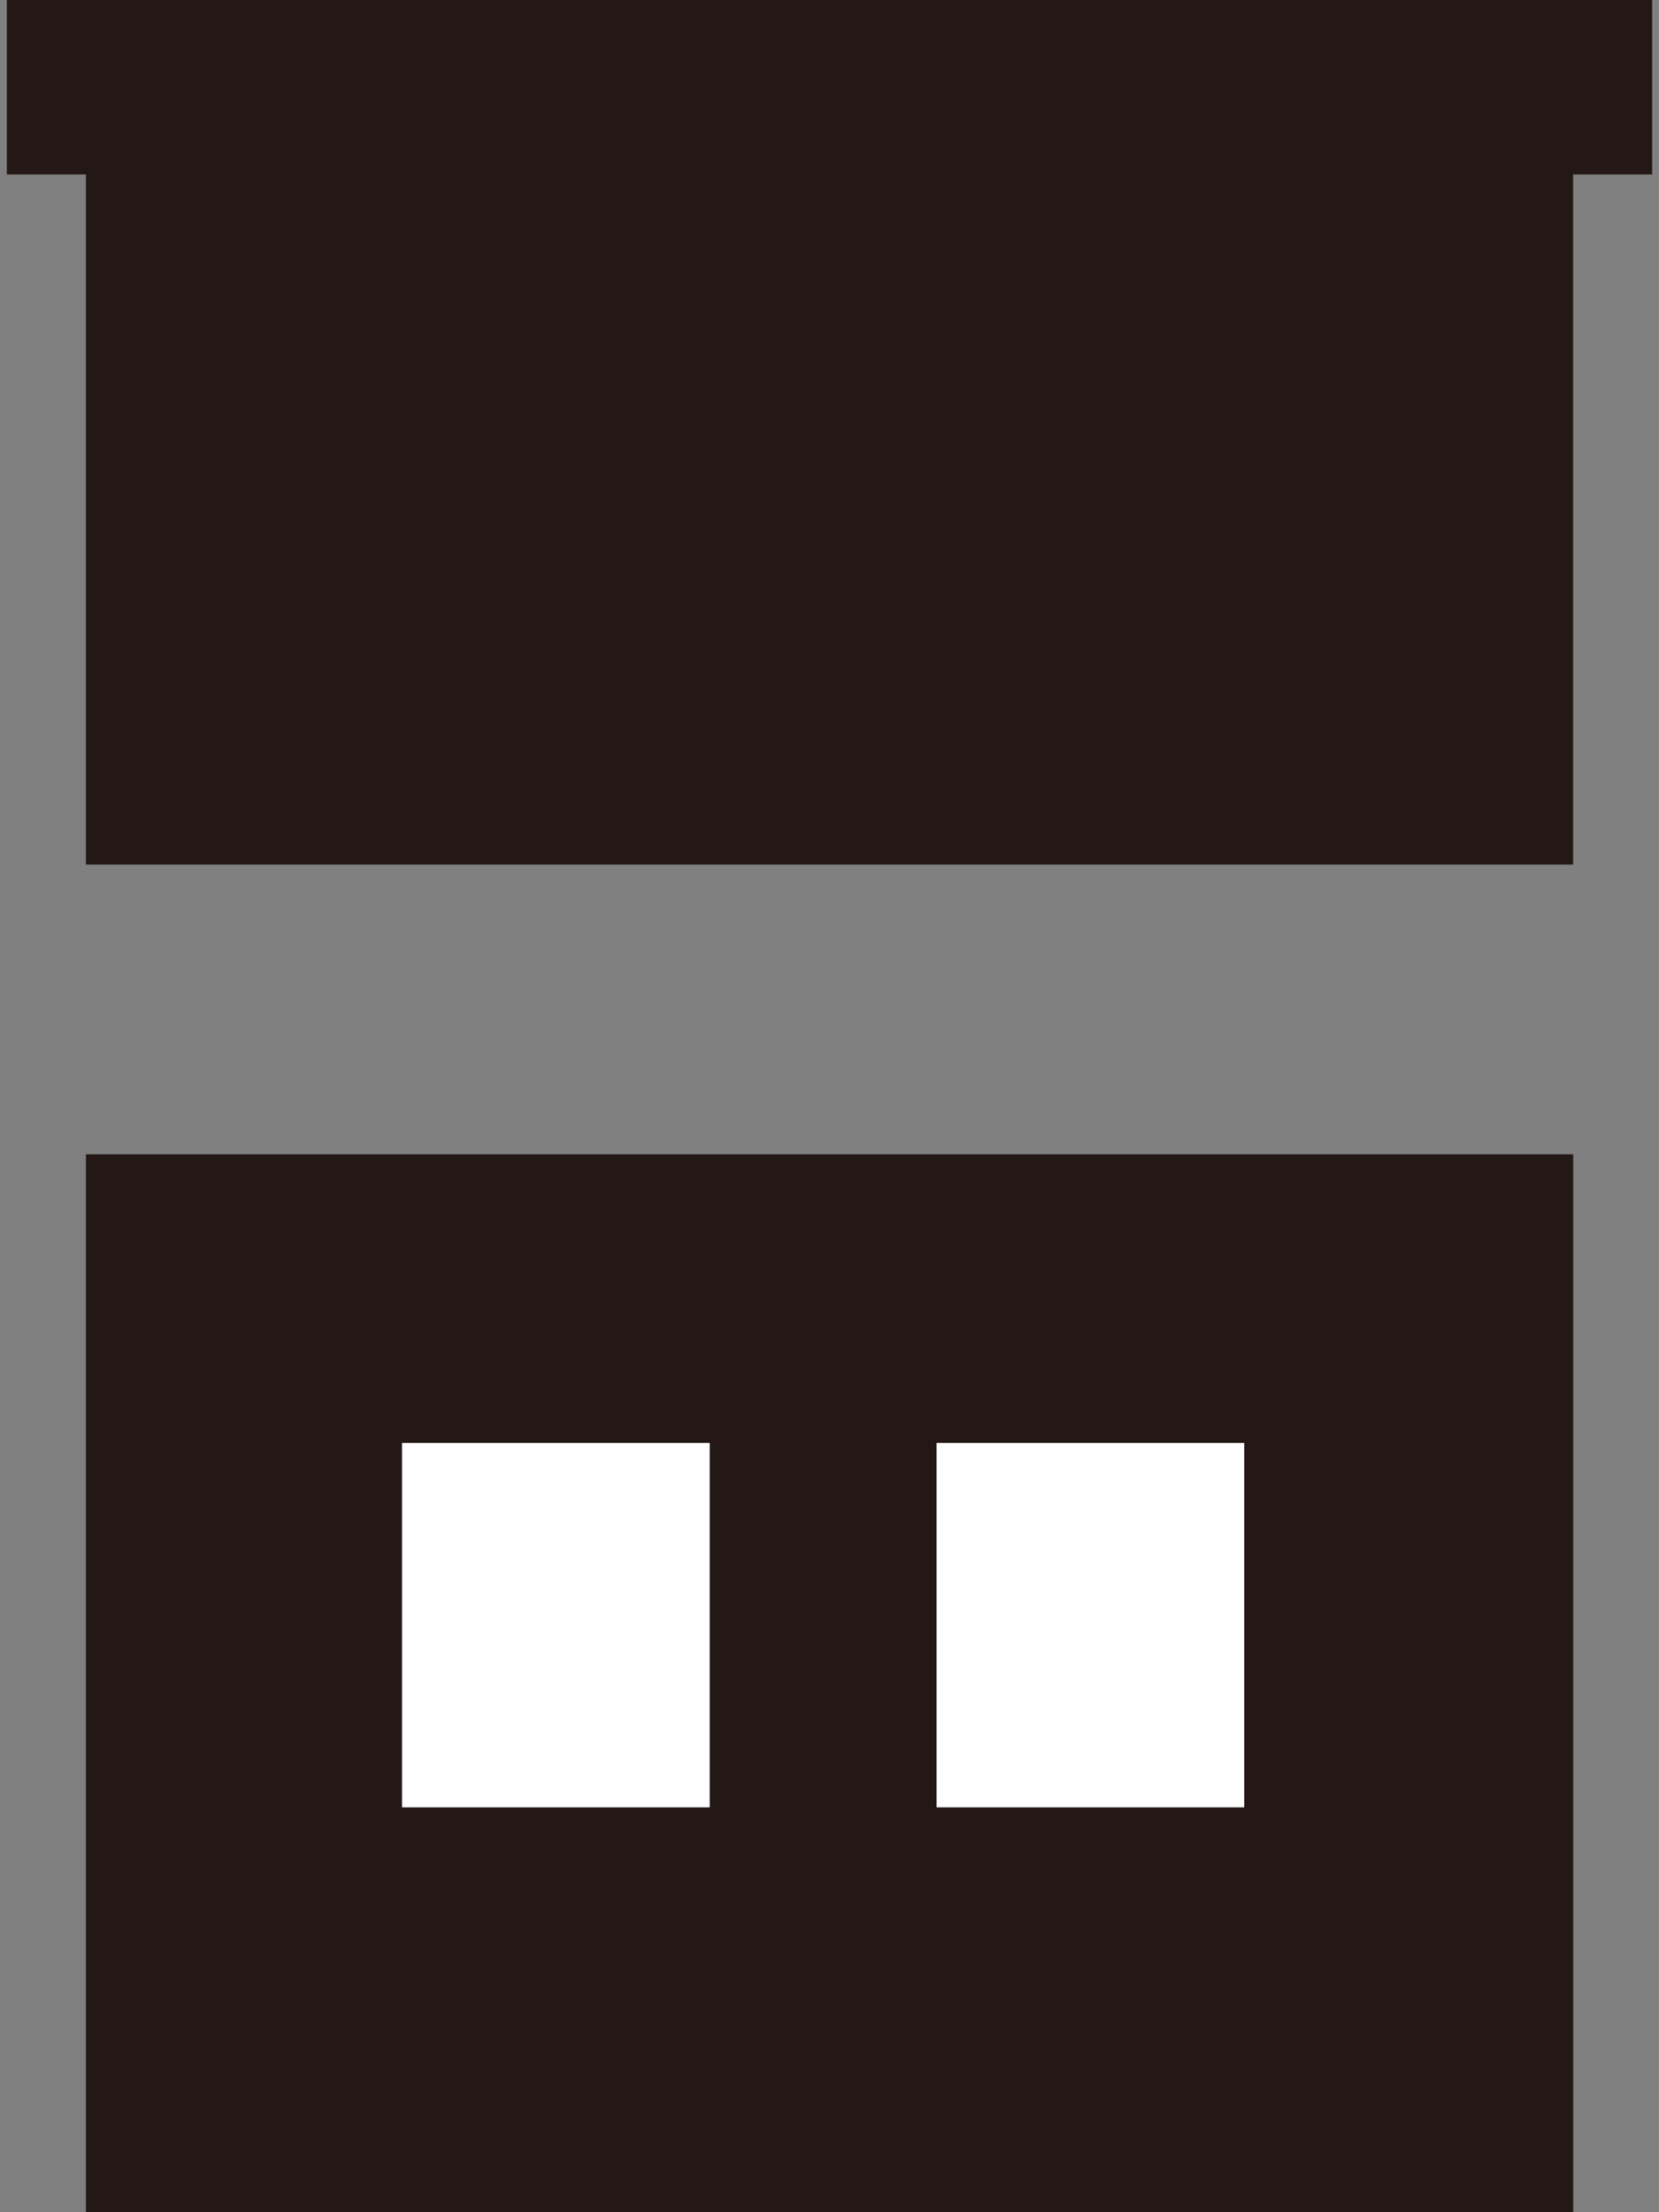 <?xml version="1.0" encoding="UTF-8"?>
<svg xmlns="http://www.w3.org/2000/svg" version="1.1" viewBox="0 0 15 20">
  <rect x="0" y="0" width="15" height="20" fill="#808080" stroke="none"/>
  <!-- Generator: Adobe Illustrator 28.7.1, SVG Export Plug-In . SVG Version: 1.2.0 Build 142)  -->
  <g>
    <g id="_編集モード" data-name="編集モード">
      <g>
        <g>
          <rect x=".777" y="10.436" width="13.447" height="9.564" fill="#231815"/>
          <rect x="3.635" y="13.045" width="2.782" height="3.295" fill="#fff"/>
          <rect x="8.468" y="13.045" width="2.782" height="3.295" fill="#fff"/>
        </g>
        <polygon points="14.938 0 .062 0 .062 1.577 .777 1.577 .777 7.816 14.223 7.816 14.223 1.577 14.938 1.577 14.938 0" fill="#231815"/>
      </g>
    </g>
  </g>
</svg>